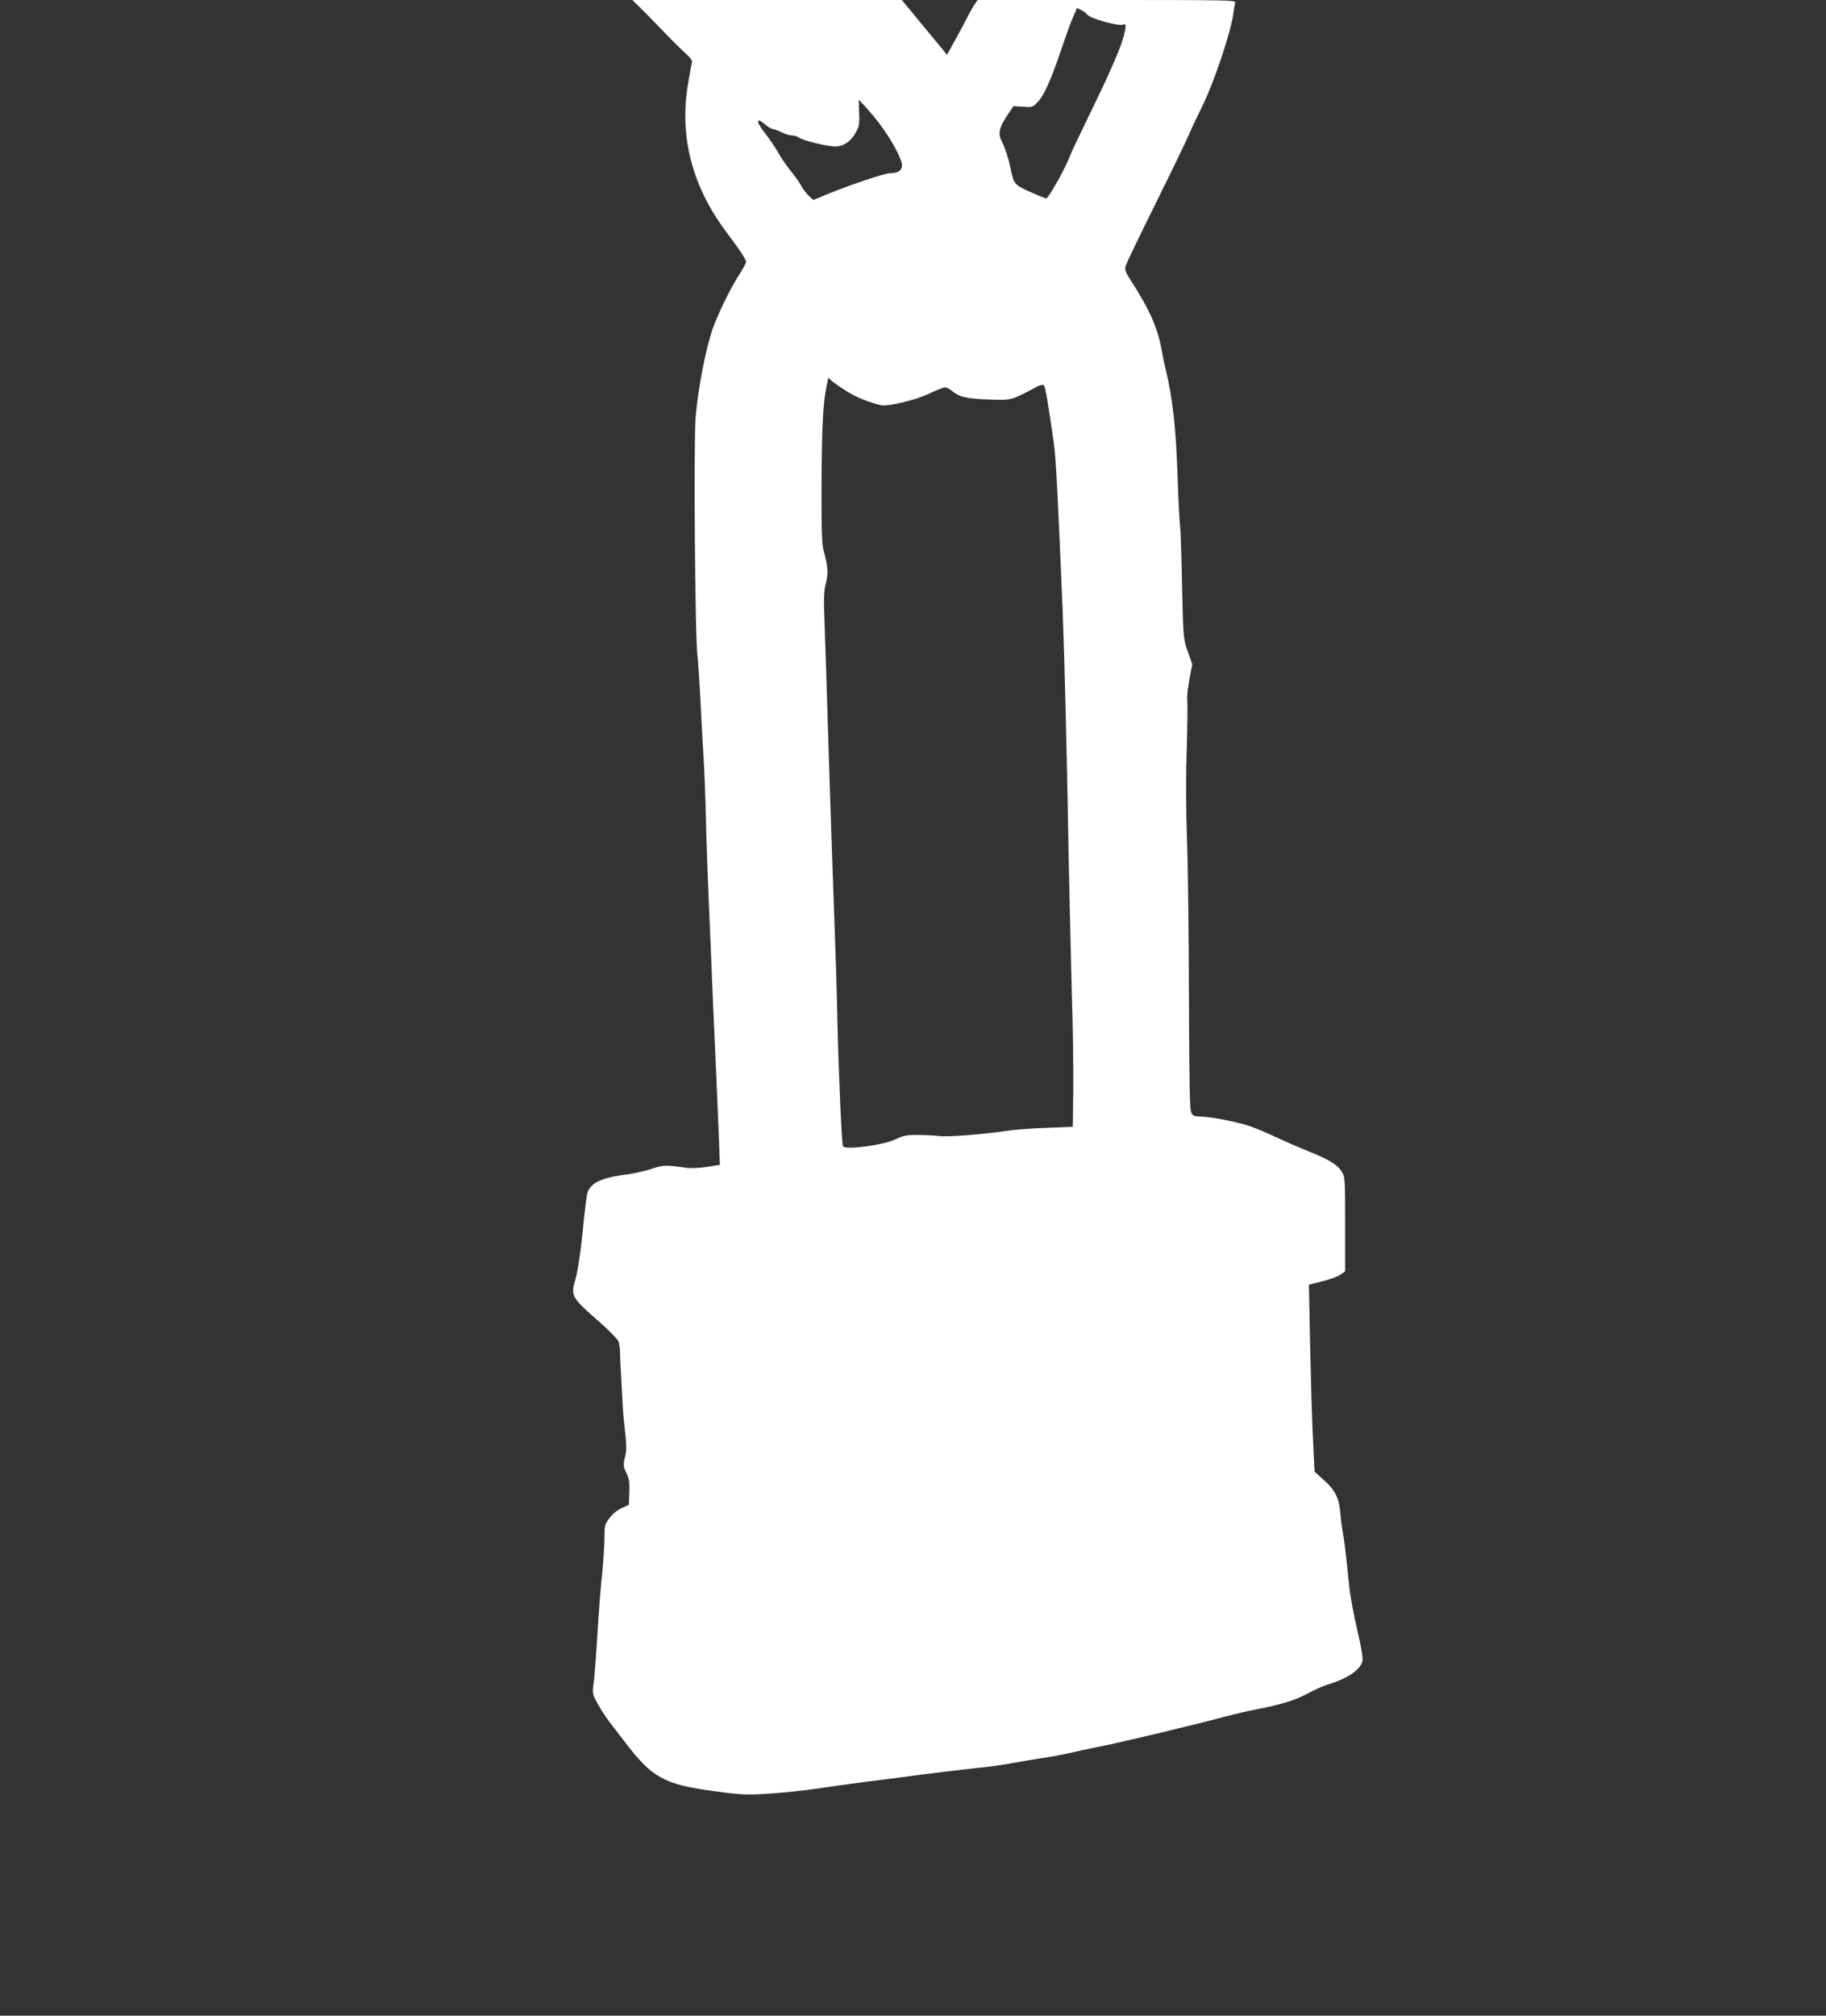 <?xml version="1.0" standalone="no"?>
<!DOCTYPE svg PUBLIC "-//W3C//DTD SVG 20010904//EN"
 "http://www.w3.org/TR/2001/REC-SVG-20010904/DTD/svg10.dtd">
<svg version="1.0" xmlns="http://www.w3.org/2000/svg"
 width="1160pt" height="1280pt" viewBox="0 0 1160 1280"
 preserveAspectRatio="xMidYMid meet">
<rect x="0" y="0" width="1160" height="1280" fill="#333333" stroke="none"/>
<g transform="translate(0,1280) scale(0.1,-0.1)"
fill="#ffffff" stroke="none">
<path d="M4056 12762 c21 -20 84 -84 140 -142 55 -58 124 -127 153 -153 35
-32 51 -53 47 -63 -3 -9 -15 -75 -27 -147 -53 -334 31 -647 250 -937 76 -100
121 -168 121 -184 0 -6 -25 -51 -55 -98 -47 -75 -116 -216 -153 -313 -44 -117
-97 -384 -113 -575 -13 -156 -4 -1396 12 -1518 5 -40 13 -169 19 -285 6 -117
14 -279 20 -362 5 -82 12 -262 15 -400 3 -137 11 -360 17 -495 6 -135 12 -272
13 -305 3 -94 25 -598 36 -830 5 -115 12 -287 16 -381 l6 -171 -82 -13 c-45
-7 -103 -10 -129 -6 -134 19 -148 19 -228 -8 -44 -14 -115 -30 -159 -35 -155
-19 -228 -55 -244 -119 -5 -20 -14 -91 -21 -157 -16 -181 -39 -338 -55 -392
-31 -100 -23 -114 147 -262 64 -56 121 -114 127 -129 5 -15 10 -45 10 -67 0
-22 2 -83 6 -135 3 -52 7 -129 9 -170 1 -41 8 -128 16 -193 11 -96 11 -127 0
-171 -12 -50 -11 -57 9 -99 18 -37 21 -59 19 -124 l-3 -78 -48 -23 c-28 -13
-59 -39 -77 -64 -28 -38 -30 -48 -30 -127 -1 -47 -7 -149 -15 -226 -9 -77 -22
-250 -30 -385 -8 -135 -19 -274 -24 -310 -9 -62 -8 -67 24 -126 18 -33 50 -83
71 -111 22 -28 68 -88 103 -134 174 -229 249 -270 568 -313 175 -24 203 -25
344 -16 85 5 217 19 294 30 77 12 226 32 330 46 105 13 224 28 265 34 94 13
374 47 500 60 52 6 127 17 165 25 39 7 120 21 180 30 61 9 137 23 170 31 33 8
125 28 205 44 147 29 593 136 795 190 61 16 148 37 195 45 160 31 245 57 325
100 44 24 103 50 130 58 126 38 210 95 220 150 4 21 -8 91 -34 202 -22 94 -45
217 -50 275 -22 211 -31 288 -40 336 -5 27 -13 83 -16 124 -8 98 -33 148 -106
212 l-58 53 -10 205 c-6 113 -13 358 -17 545 -4 187 -7 362 -8 389 l-1 48 87
22 c49 12 100 31 115 43 l28 20 0 299 c0 294 0 300 -23 336 -27 43 -79 75
-217 130 -55 22 -143 61 -195 85 -52 25 -126 56 -165 70 -81 28 -259 63 -322
63 -33 0 -45 5 -55 23 -10 17 -13 173 -15 722 -1 385 -6 835 -12 1000 -7 190
-8 405 -2 585 4 157 6 300 3 318 -2 18 4 76 14 129 l18 95 -29 82 c-28 81 -28
81 -36 421 -3 187 -9 358 -13 380 -3 22 -11 173 -16 335 -11 293 -31 474 -75
655 -8 33 -19 85 -24 115 -23 137 -76 261 -191 439 -43 67 -47 77 -38 105 5
17 92 198 193 401 101 204 195 399 210 435 15 36 51 112 80 170 75 150 186
479 200 595 4 28 9 58 12 68 4 16 -40 17 -816 17 l-820 0 -19 -27 c-11 -16
-32 -53 -47 -83 -15 -30 -50 -96 -78 -146 l-51 -92 -35 43 c-20 24 -85 102
-144 174 l-108 131 -856 0 -856 0 39 -38z m2849 -53 c18 -27 210 -80 235 -64
22 13 8 -60 -29 -157 -22 -57 -78 -184 -126 -283 -139 -287 -177 -367 -194
-410 -29 -74 -132 -255 -144 -255 -7 0 -53 19 -104 42 -100 46 -103 49 -123
148 -13 63 -34 129 -55 170 -26 49 -19 87 29 160 l44 66 61 -4 c58 -4 62 -3
92 29 42 44 84 138 149 329 28 85 63 181 77 212 l25 57 29 -14 c15 -8 31 -20
34 -26z m-1358 -644 c92 -108 183 -266 183 -316 0 -32 -27 -49 -78 -49 -31 0
-246 -72 -386 -129 l-100 -41 -29 28 c-16 15 -37 43 -47 62 -10 19 -40 62 -67
95 -27 33 -64 87 -82 120 -19 33 -56 88 -84 123 -56 71 -54 101 3 52 19 -16
42 -29 50 -30 9 0 33 -9 55 -20 22 -11 51 -20 65 -20 14 0 34 -6 45 -14 28
-19 180 -56 230 -56 54 0 100 31 132 89 21 39 24 54 21 126 l-3 83 20 -22 c12
-11 44 -48 72 -81z m-172 -1747 c61 -39 148 -75 222 -91 45 -10 221 33 305 73
45 22 91 40 101 40 11 0 32 -11 48 -25 45 -37 91 -47 234 -52 141 -5 138 -6
298 79 26 14 42 17 49 10 9 -9 28 -119 63 -370 13 -92 24 -301 56 -1067 11
-272 27 -907 38 -1565 5 -245 14 -627 20 -850 7 -223 11 -506 9 -630 l-3 -225
-165 -7 c-91 -3 -199 -11 -240 -17 -167 -25 -387 -42 -445 -35 -33 4 -96 7
-140 7 -67 0 -89 -5 -132 -26 -74 -38 -328 -72 -338 -45 -8 24 -27 439 -35
793 -4 193 -13 476 -19 630 -12 323 -27 765 -42 1250 -5 187 -14 452 -19 589
-8 215 -8 258 6 310 17 64 14 109 -13 206 -12 45 -15 122 -14 430 2 363 9 507
32 618 l11 54 21 -20 c12 -11 54 -40 92 -64z"/>
</g>
</svg>
